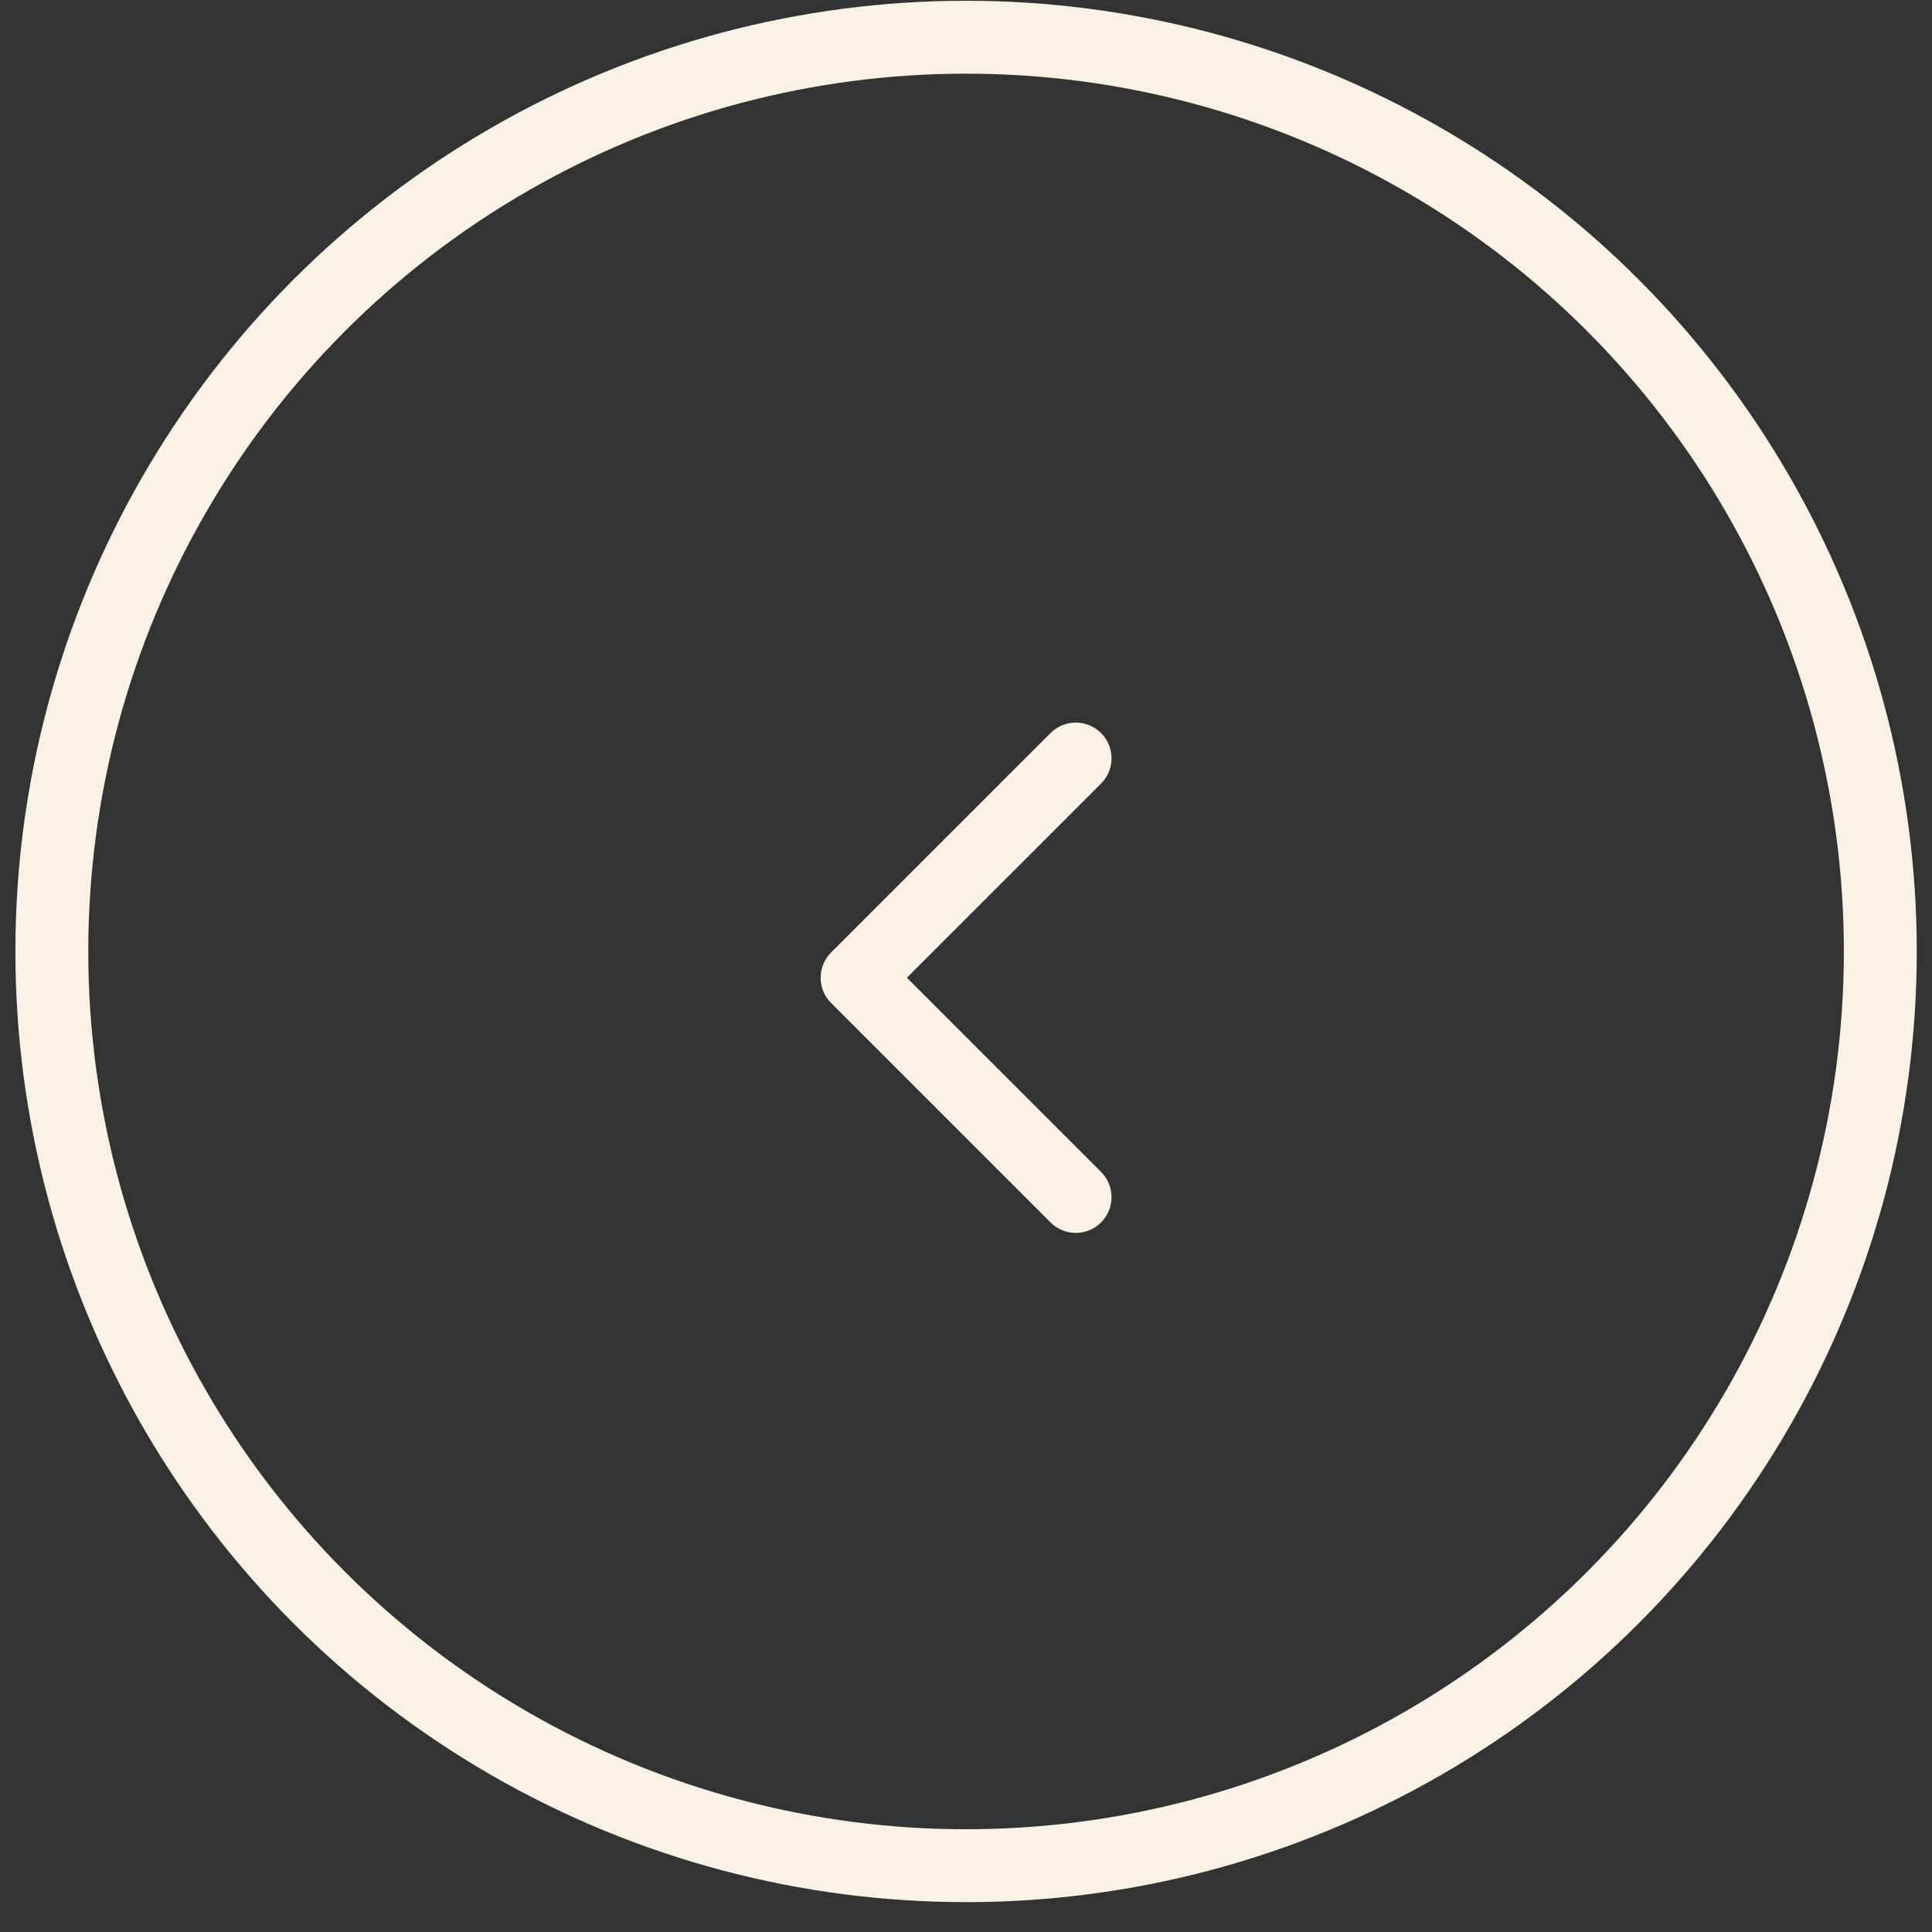 <svg width="53" height="53" viewBox="0 0 53 53" fill="none" xmlns="http://www.w3.org/2000/svg">
<rect x="0" y="0" width="53" height="53" fill="#333333" stroke="none"/>
<circle cx="26.502" cy="26.101" r="25.08" stroke="#F8F1E4" stroke-width="2"/>
<path d="M22.512 26.822C22.512 27.073 22.608 27.324 22.799 27.515L28.819 33.535C29.201 33.918 29.822 33.918 30.205 33.535C30.588 33.152 30.588 32.532 30.205 32.149L24.878 26.822L30.205 21.496C30.588 21.113 30.588 20.492 30.205 20.11C29.822 19.727 29.201 19.727 28.818 20.11L22.799 26.129C22.607 26.321 22.512 26.572 22.512 26.822Z" fill="#F8F1E4"/>
</svg>
